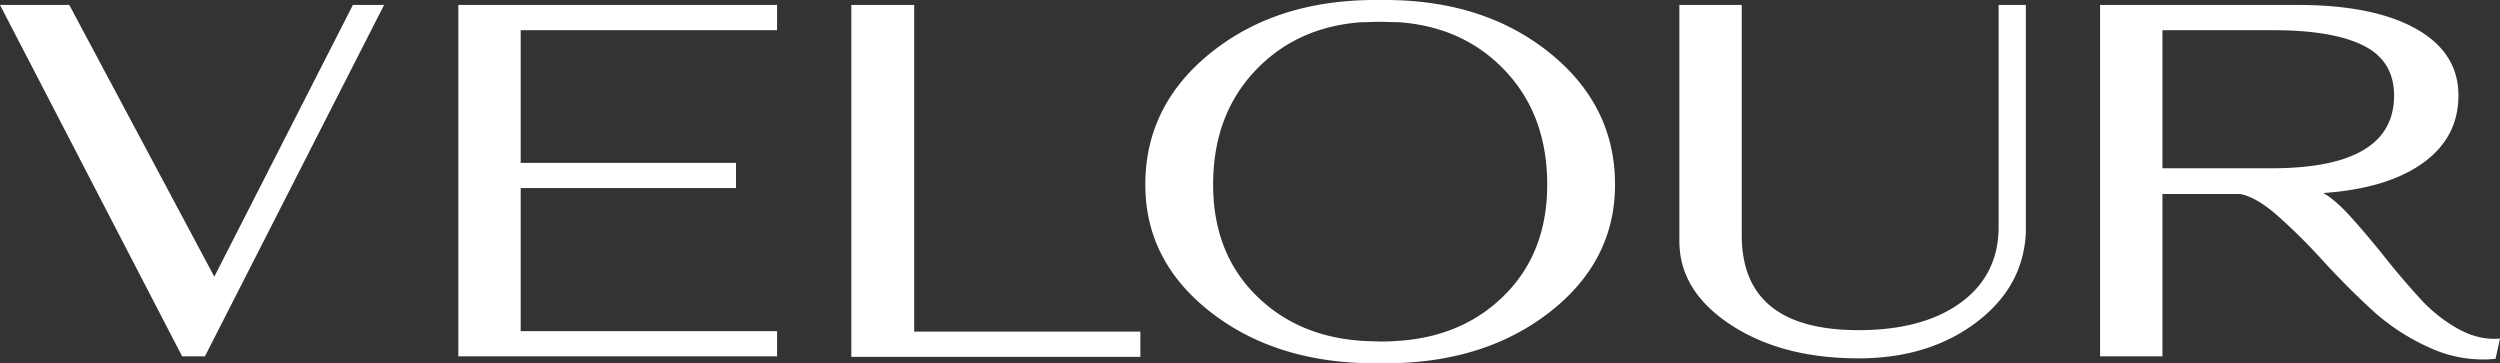 <svg viewBox="0 0 1212.24 176.16" height="176.16" width="1212.24" xmlns="http://www.w3.org/2000/svg">
  <rect x="0" y="0" width="1212.24" height="176.16" fill="#333333" stroke="none"/>
  <path fill="#fff" transform="translate(-16.8 171.6)" d="M105.12,1.2,16.8-169.2H50.4L120.72-37.44l67.2-131.76h15.12L116.16,1.2ZM239.04-169.2H393.6v12.24H269.28v64.32h104.4V-80.4H269.28v69.36H393.6V1.2H239.04ZM429.6,1.44V-169.2h30.48V-10.8H569.76V1.44ZM688.32,4.56h-4.56q-48,0-79.8-24.72t-31.8-61.92q0-38.4,31.8-63.96t79.8-25.56h4.56q48,0,79.8,25.56t31.8,63.96q0,37.2-31.8,61.92T688.32,4.56ZM605.04-82.08q0,32.88,20.64,53.52T678.72-6.24l7.2.24q5.04,0,7.44-.24,32.4-1.68,53.04-22.32t20.64-53.52q0-33.36-20.04-54.84T695.52-160.8l-9.36-.24q-1.68,0-4.92.12t-4.68.12q-31.44,2.4-51.48,23.88T605.04-82.08ZM918,2.16q-37.2,0-62.04-16.32T831.12-54.72V-169.2h30.24V-57.6q0,46.08,56.64,46.08,30.96,0,49.2-13.08t18.72-35.88V-169.2h13.2V-58.8q-1.2,26.4-24.24,43.68T918,2.16ZM1035.12-169.2h95.76q36.72,0,57.36,11.52t20.64,32.4q0,20.4-17.28,32.76T1143.36-78q6,3.36,14.04,12.36t15.96,18.96q7.92,9.96,16.56,19.44a73.928,73.928,0,0,0,18.84,15.12q10.2,5.64,20.28,4.68l-2.16,9.84A61.454,61.454,0,0,1,1194.96-3a104.007,104.007,0,0,1-28.32-18.6q-12.48-11.52-23.4-23.52a286.715,286.715,0,0,0-21.6-21.48q-10.68-9.48-18.6-10.92h-37.68V1.2h-30.24ZM1065.36-90h52.8q59.52,0,59.52-35.28,0-16.8-14.88-24.24t-43.92-7.44h-53.52Z" data-name="Path 2" id="Path_2"></path>
</svg>
